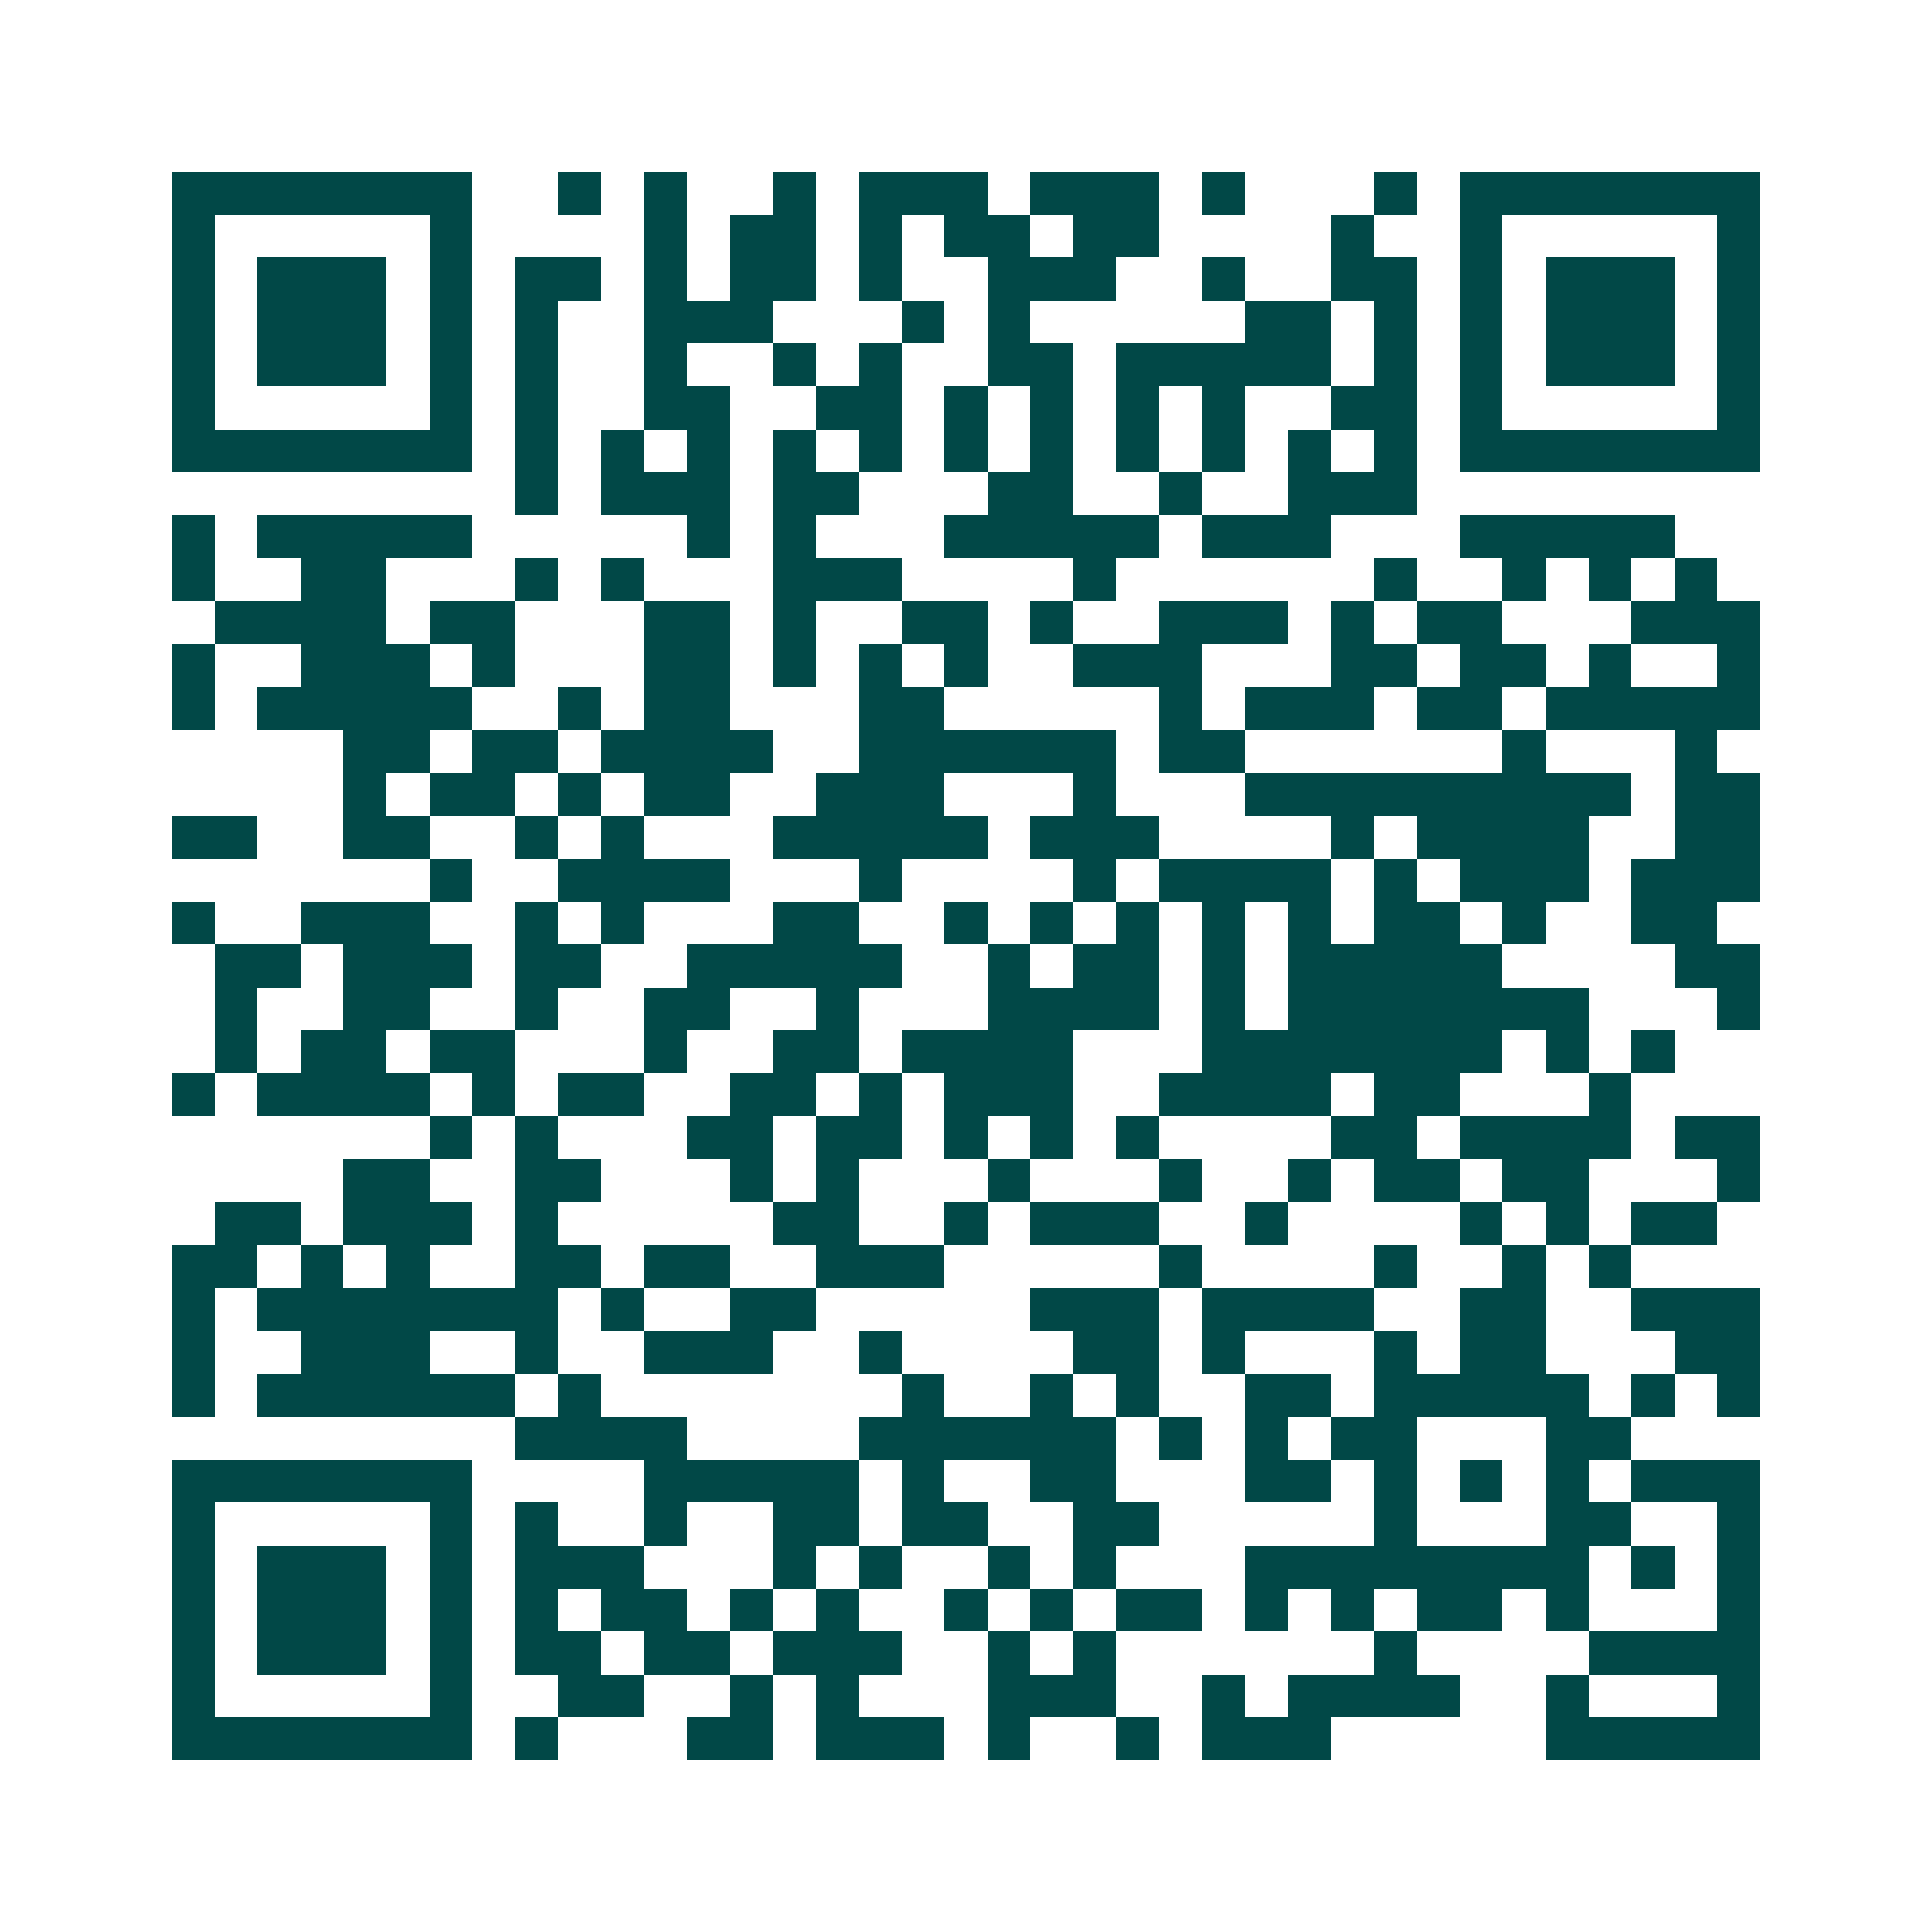 <svg xmlns="http://www.w3.org/2000/svg" width="200" height="200" viewBox="0 0 45 45" shape-rendering="crispEdges"><path fill="#ffffff" d="M0 0h45v45H0z"/><path stroke="#014847" d="M4 4.5h7m2 0h1m1 0h1m2 0h1m1 0h3m1 0h3m1 0h1m3 0h1m1 0h7M4 5.5h1m5 0h1m4 0h1m1 0h2m1 0h1m1 0h2m1 0h2m4 0h1m2 0h1m5 0h1M4 6.5h1m1 0h3m1 0h1m1 0h2m1 0h1m1 0h2m1 0h1m2 0h3m2 0h1m2 0h2m1 0h1m1 0h3m1 0h1M4 7.5h1m1 0h3m1 0h1m1 0h1m2 0h3m3 0h1m1 0h1m5 0h2m1 0h1m1 0h1m1 0h3m1 0h1M4 8.5h1m1 0h3m1 0h1m1 0h1m2 0h1m2 0h1m1 0h1m2 0h2m1 0h5m1 0h1m1 0h1m1 0h3m1 0h1M4 9.5h1m5 0h1m1 0h1m2 0h2m2 0h2m1 0h1m1 0h1m1 0h1m1 0h1m2 0h2m1 0h1m5 0h1M4 10.5h7m1 0h1m1 0h1m1 0h1m1 0h1m1 0h1m1 0h1m1 0h1m1 0h1m1 0h1m1 0h1m1 0h1m1 0h7M12 11.5h1m1 0h3m1 0h2m3 0h2m2 0h1m2 0h3M4 12.5h1m1 0h5m5 0h1m1 0h1m3 0h5m1 0h3m3 0h5M4 13.5h1m2 0h2m3 0h1m1 0h1m3 0h3m4 0h1m6 0h1m2 0h1m1 0h1m1 0h1M5 14.5h4m1 0h2m3 0h2m1 0h1m2 0h2m1 0h1m2 0h3m1 0h1m1 0h2m3 0h3M4 15.5h1m2 0h3m1 0h1m3 0h2m1 0h1m1 0h1m1 0h1m2 0h3m3 0h2m1 0h2m1 0h1m2 0h1M4 16.5h1m1 0h5m2 0h1m1 0h2m3 0h2m5 0h1m1 0h3m1 0h2m1 0h5M8 17.5h2m1 0h2m1 0h4m2 0h6m1 0h2m6 0h1m3 0h1M8 18.5h1m1 0h2m1 0h1m1 0h2m2 0h3m3 0h1m3 0h9m1 0h2M4 19.5h2m2 0h2m2 0h1m1 0h1m3 0h5m1 0h3m4 0h1m1 0h4m2 0h2M10 20.5h1m2 0h4m3 0h1m4 0h1m1 0h4m1 0h1m1 0h3m1 0h3M4 21.5h1m2 0h3m2 0h1m1 0h1m3 0h2m2 0h1m1 0h1m1 0h1m1 0h1m1 0h1m1 0h2m1 0h1m2 0h2M5 22.5h2m1 0h3m1 0h2m2 0h5m2 0h1m1 0h2m1 0h1m1 0h5m4 0h2M5 23.5h1m2 0h2m2 0h1m2 0h2m2 0h1m3 0h4m1 0h1m1 0h7m3 0h1M5 24.5h1m1 0h2m1 0h2m3 0h1m2 0h2m1 0h4m3 0h7m1 0h1m1 0h1M4 25.5h1m1 0h4m1 0h1m1 0h2m2 0h2m1 0h1m1 0h3m2 0h4m1 0h2m3 0h1M10 26.5h1m1 0h1m3 0h2m1 0h2m1 0h1m1 0h1m1 0h1m4 0h2m1 0h4m1 0h2M8 27.5h2m2 0h2m3 0h1m1 0h1m3 0h1m3 0h1m2 0h1m1 0h2m1 0h2m3 0h1M5 28.5h2m1 0h3m1 0h1m5 0h2m2 0h1m1 0h3m2 0h1m4 0h1m1 0h1m1 0h2M4 29.5h2m1 0h1m1 0h1m2 0h2m1 0h2m2 0h3m5 0h1m4 0h1m2 0h1m1 0h1M4 30.5h1m1 0h7m1 0h1m2 0h2m5 0h3m1 0h4m2 0h2m2 0h3M4 31.5h1m2 0h3m2 0h1m2 0h3m2 0h1m4 0h2m1 0h1m3 0h1m1 0h2m3 0h2M4 32.5h1m1 0h6m1 0h1m7 0h1m2 0h1m1 0h1m2 0h2m1 0h5m1 0h1m1 0h1M12 33.5h4m4 0h6m1 0h1m1 0h1m1 0h2m3 0h2M4 34.5h7m4 0h5m1 0h1m2 0h2m3 0h2m1 0h1m1 0h1m1 0h1m1 0h3M4 35.5h1m5 0h1m1 0h1m2 0h1m2 0h2m1 0h2m2 0h2m5 0h1m3 0h2m2 0h1M4 36.5h1m1 0h3m1 0h1m1 0h3m3 0h1m1 0h1m2 0h1m1 0h1m3 0h8m1 0h1m1 0h1M4 37.5h1m1 0h3m1 0h1m1 0h1m1 0h2m1 0h1m1 0h1m2 0h1m1 0h1m1 0h2m1 0h1m1 0h1m1 0h2m1 0h1m3 0h1M4 38.5h1m1 0h3m1 0h1m1 0h2m1 0h2m1 0h3m2 0h1m1 0h1m6 0h1m4 0h4M4 39.5h1m5 0h1m2 0h2m2 0h1m1 0h1m3 0h3m2 0h1m1 0h4m2 0h1m3 0h1M4 40.5h7m1 0h1m3 0h2m1 0h3m1 0h1m2 0h1m1 0h3m5 0h5"/></svg>
